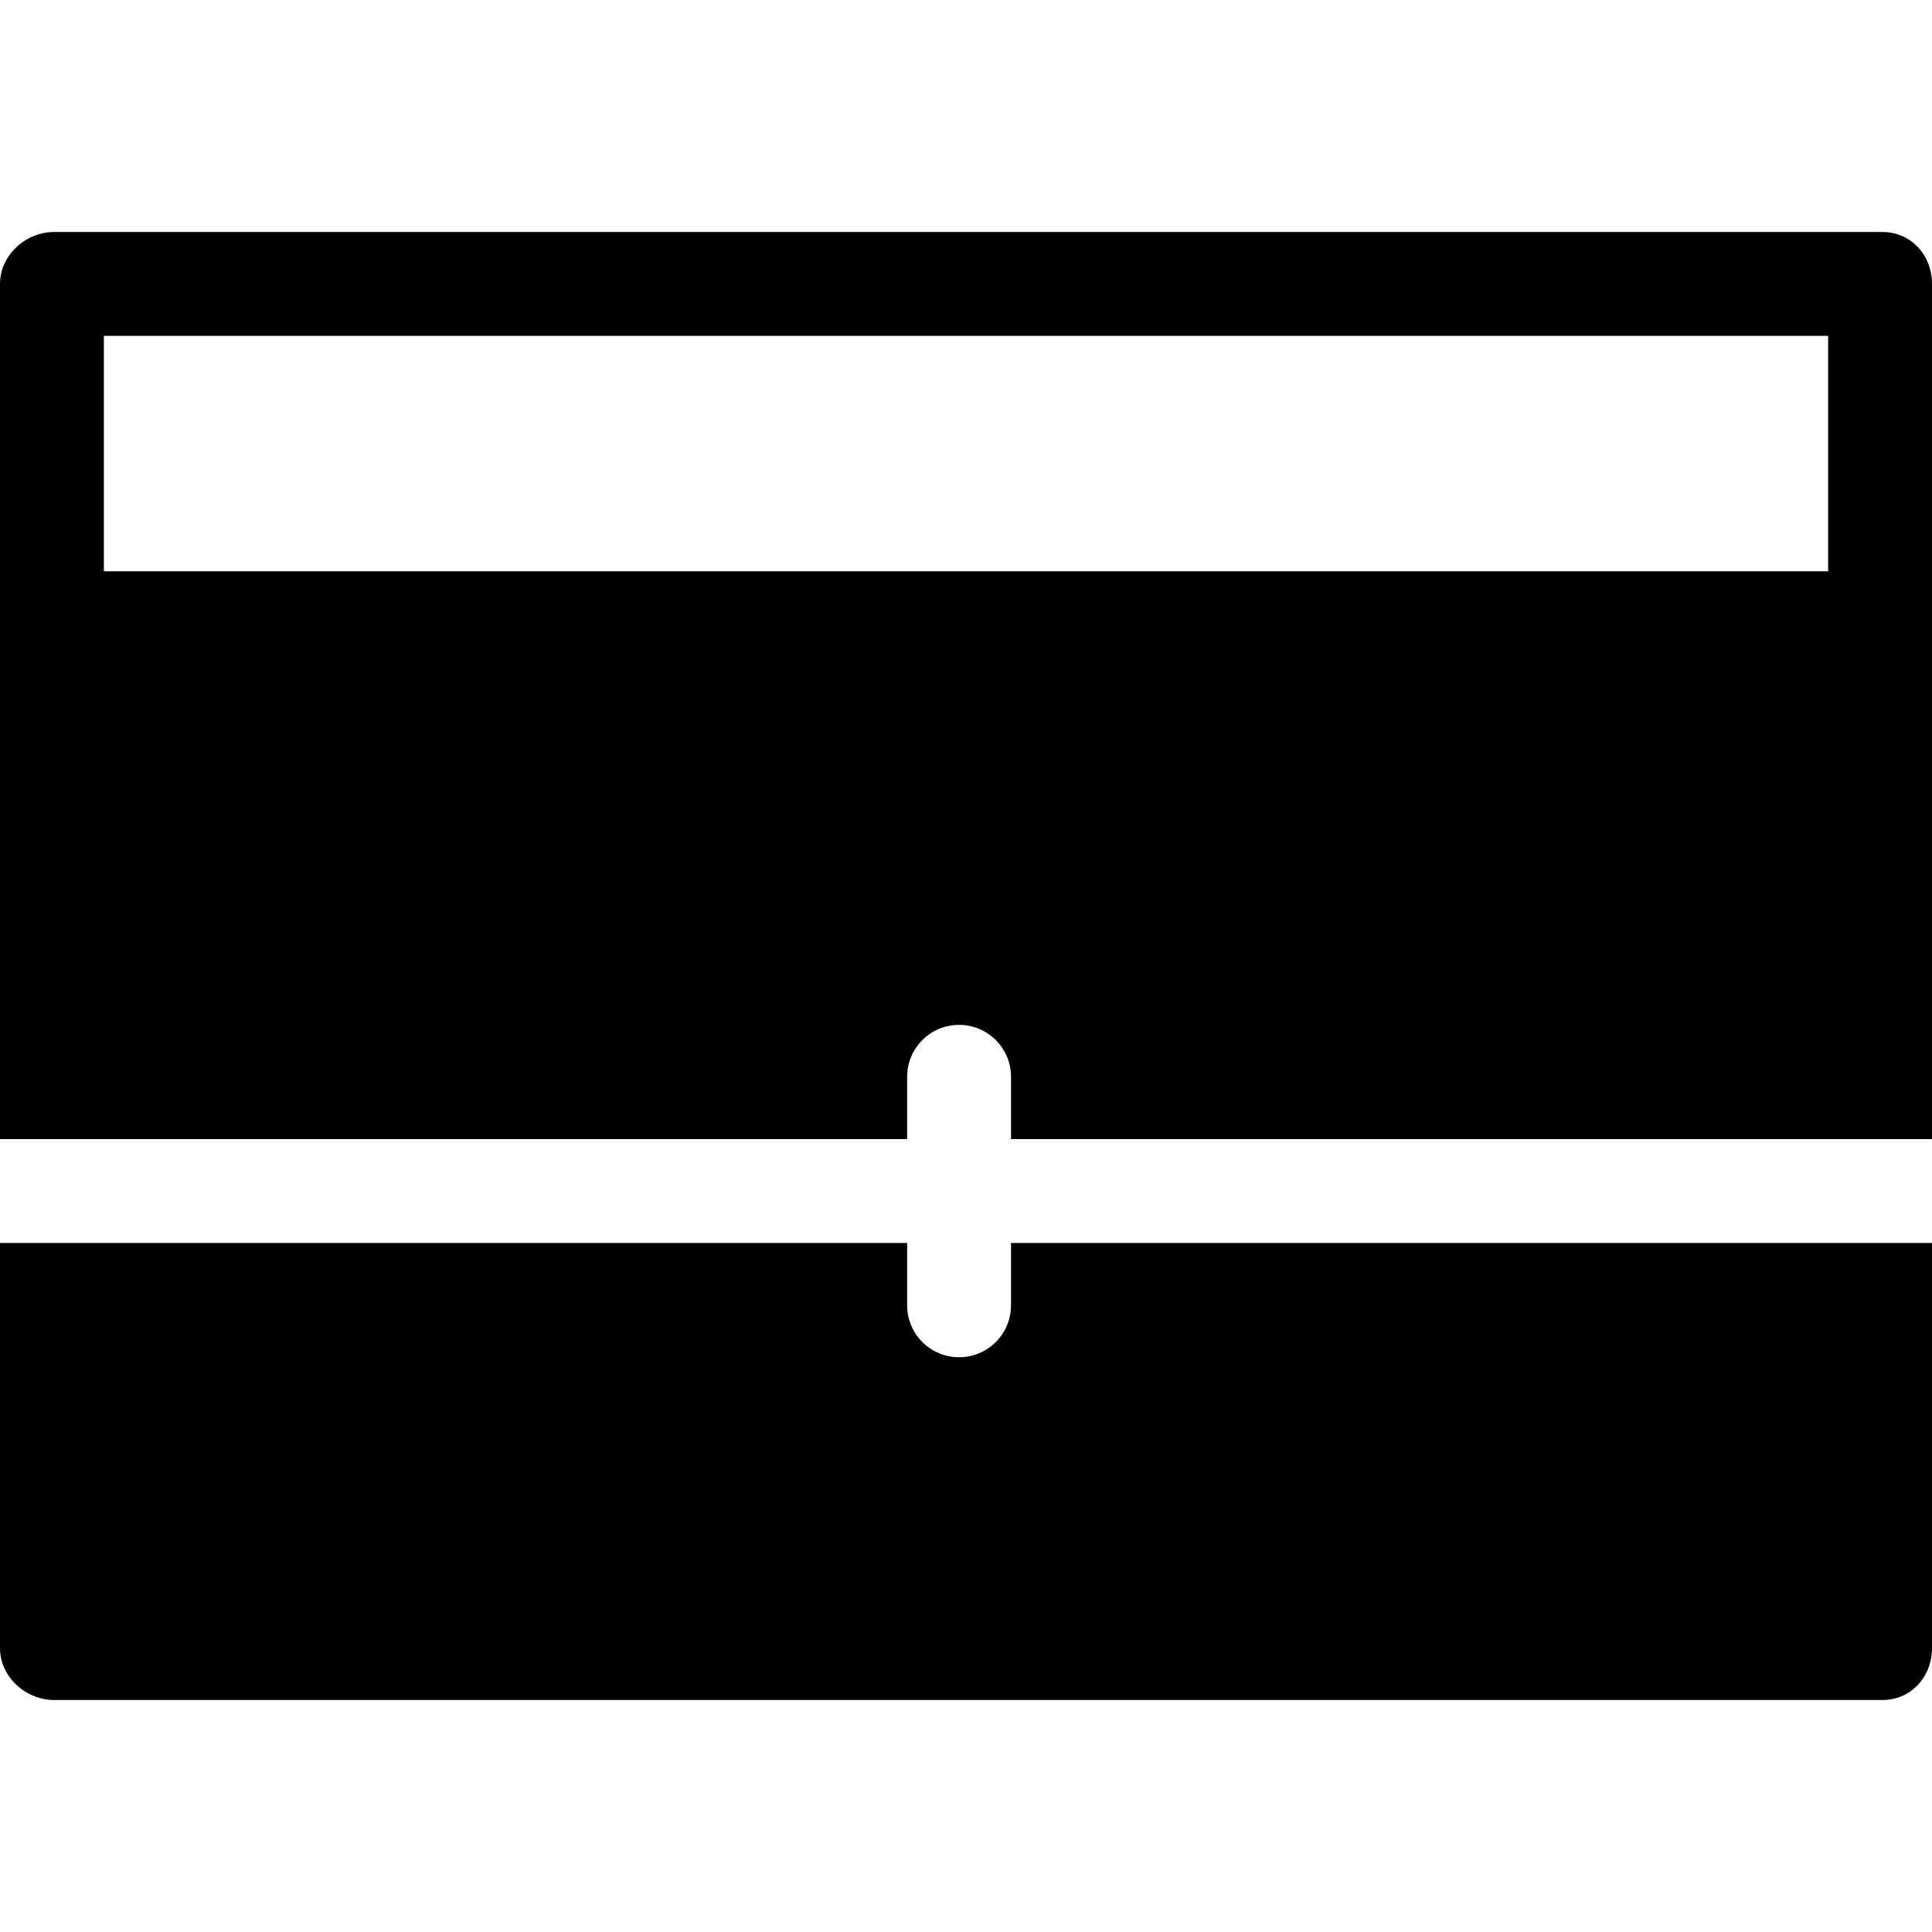 <?xml version="1.0" encoding="iso-8859-1"?>
<!-- Uploaded to: SVG Repo, www.svgrepo.com, Generator: SVG Repo Mixer Tools -->
<!DOCTYPE svg PUBLIC "-//W3C//DTD SVG 1.1//EN" "http://www.w3.org/Graphics/SVG/1.1/DTD/svg11.dtd">
<svg fill="#000000" height="800px" width="800px" version="1.1" id="Capa_1" xmlns="http://www.w3.org/2000/svg" xmlns:xlink="http://www.w3.org/1999/xlink" 
	 viewBox="0 0 279 279" xml:space="preserve">
<path d="M279,179.5V238c0,4.142-3.025,7.5-7.167,7.5h-264C3.691,245.5,0,242.142,0,238v-58.5h131v9c0,4.143,3.357,7.5,7.5,7.5
	s7.5-3.357,7.5-7.5v-9H279z M0,164.5V106V90V41c0-4.142,3.691-7.5,7.833-7.5h264c4.142,0,7.167,3.358,7.167,7.5v49v16v58.5H146v-9
	c0-4.143-3.357-7.5-7.5-7.5s-7.5,3.357-7.5,7.5v9H0z M15,82.5h249v-34H15V82.5z"/>
</svg>